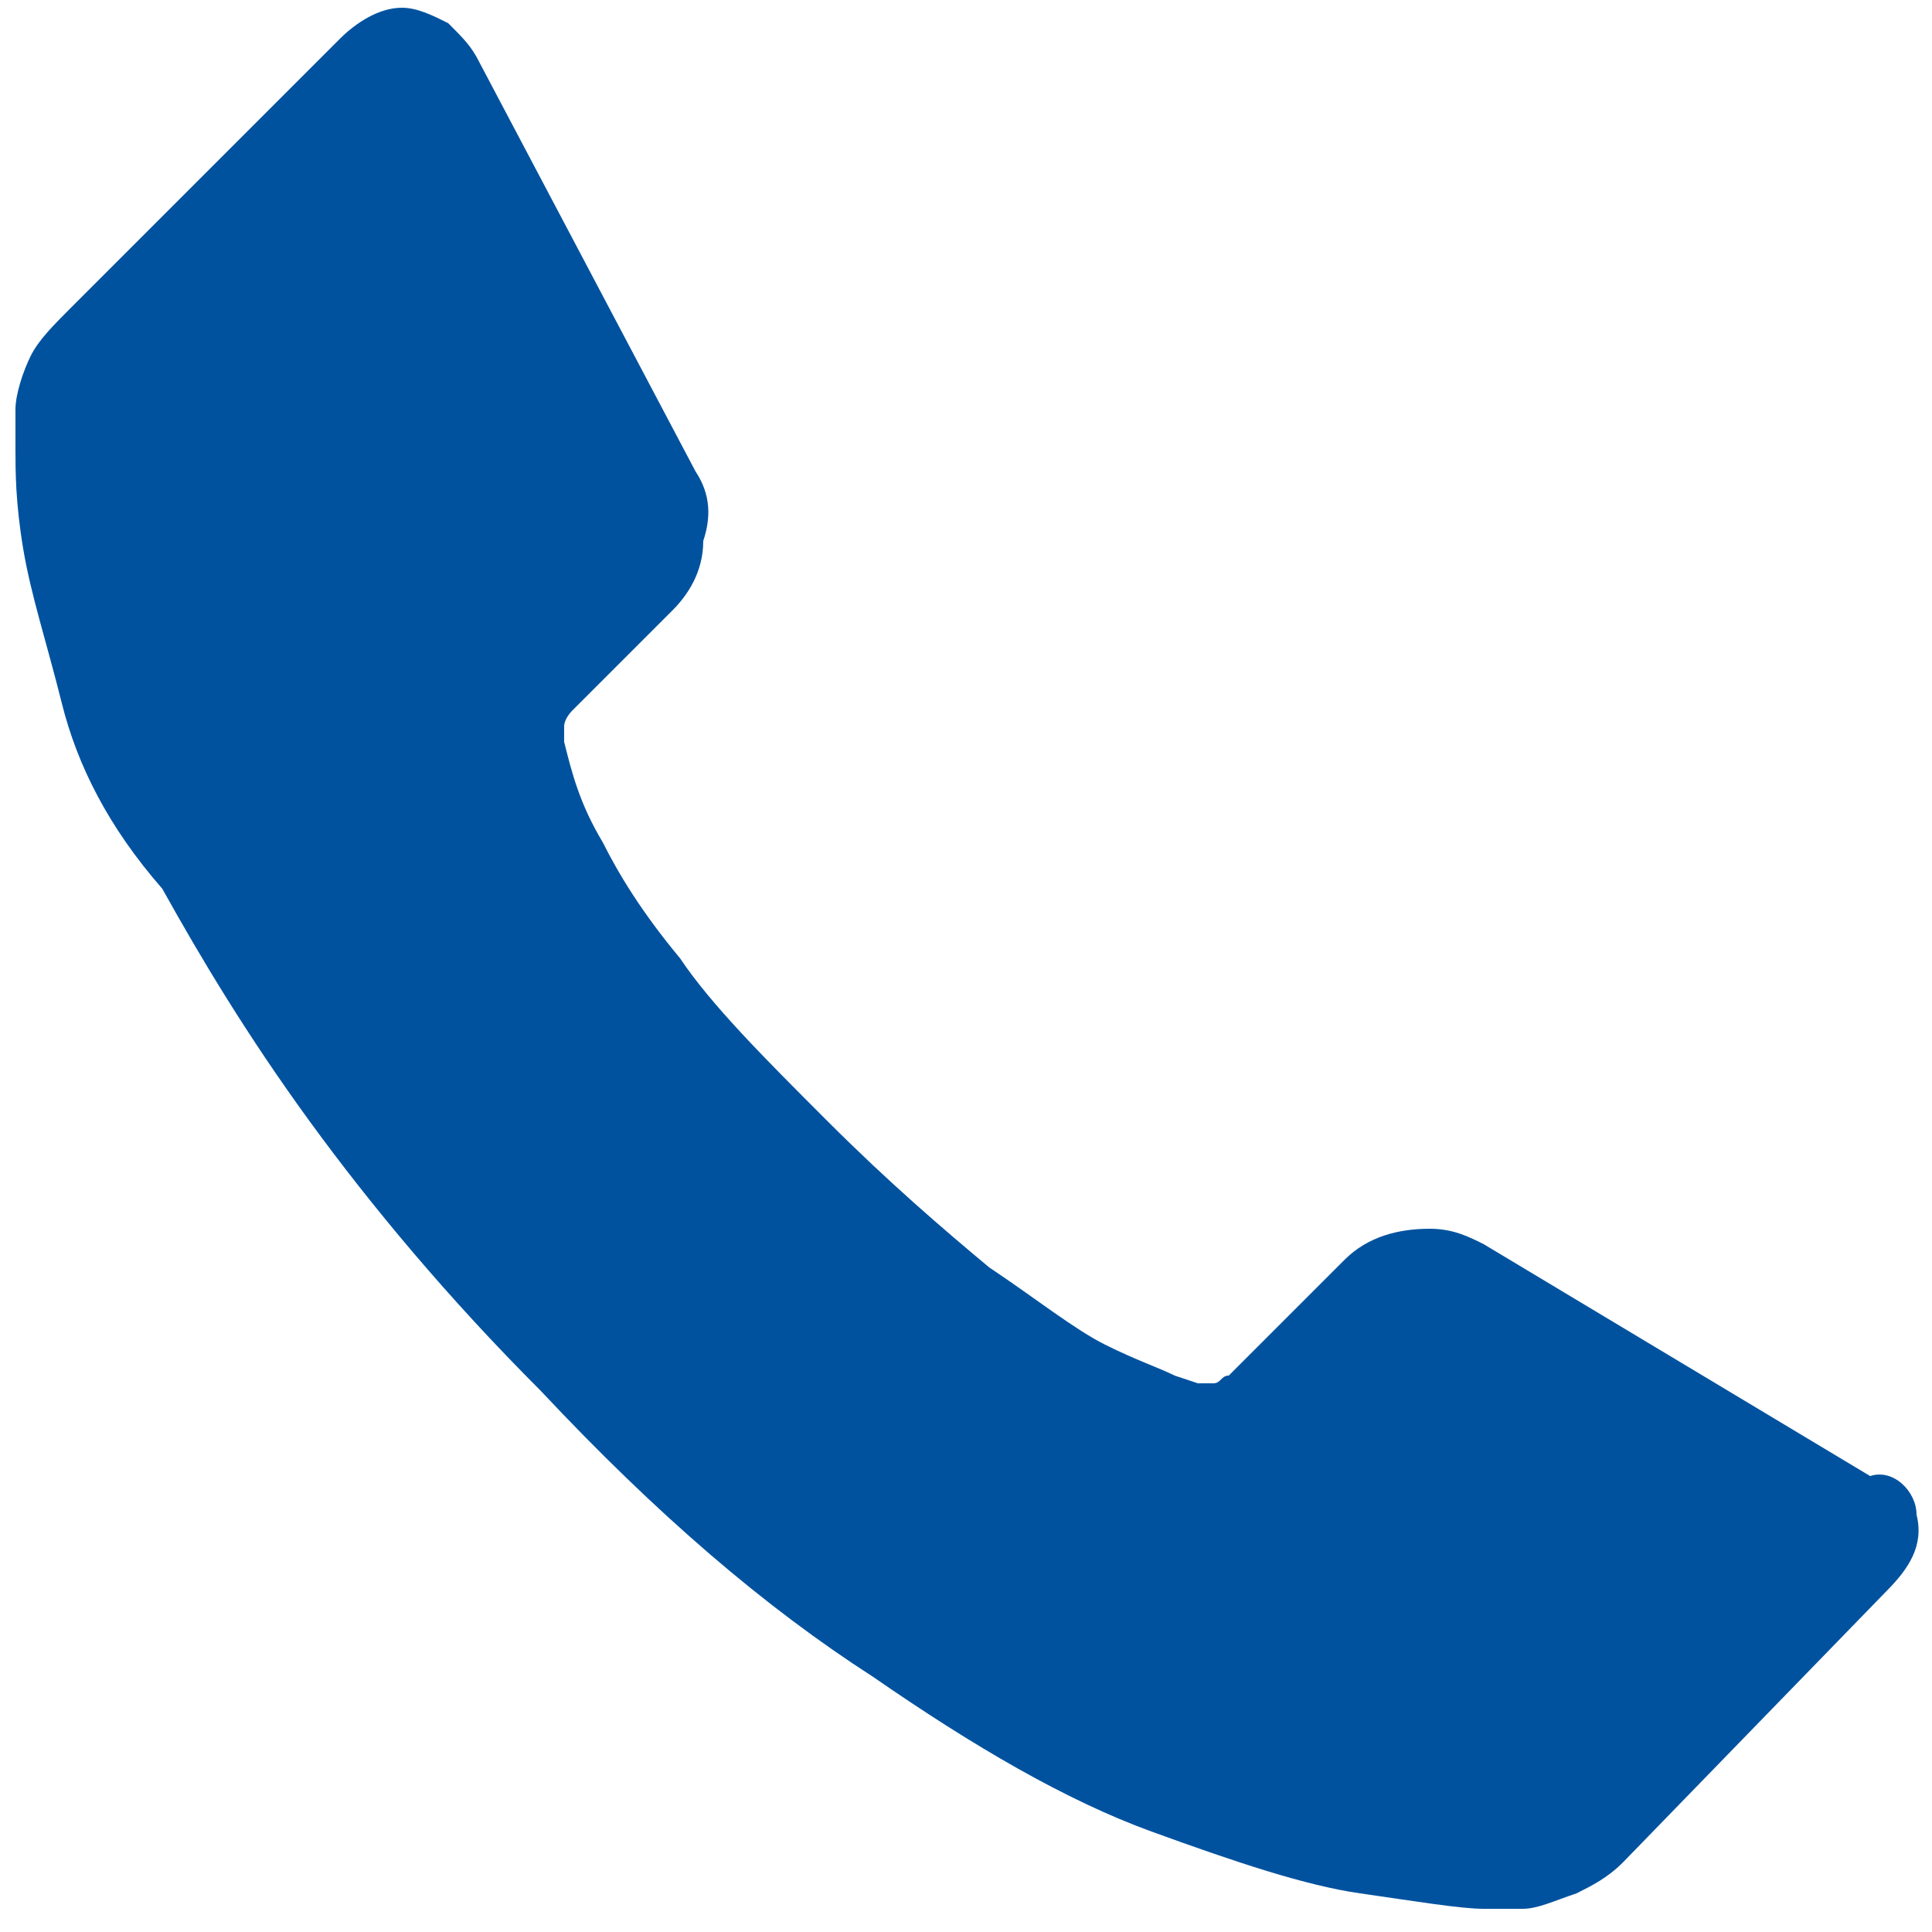 <?xml version="1.0" encoding="utf-8"?>
<!-- Generator: Adobe Illustrator 23.0.1, SVG Export Plug-In . SVG Version: 6.00 Build 0)  -->
<svg version="1.1" id="Capa_1" xmlns="http://www.w3.org/2000/svg" xmlns:xlink="http://www.w3.org/1999/xlink" x="0px" y="0px"
	 viewBox="0 0 25 25" style="enable-background:new 0 0 25 25;" xml:space="preserve">
<style type="text/css">
	.st0{fill:#00529F;}
</style>
<g>
	<g>
		<path class="st0" d="M24.8,19.6c0.1,0.4-0.1,0.7-0.4,1L21,24.1c-0.2,0.2-0.4,0.3-0.6,0.4c-0.3,0.1-0.5,0.2-0.7,0.2
			c0,0-0.1,0-0.2,0c-0.1,0-0.2,0-0.3,0c-0.3,0-0.9-0.1-1.6-0.2c-0.7-0.1-1.6-0.4-2.7-0.8c-1.1-0.4-2.3-1.1-3.6-2
			c-1.4-0.9-2.8-2.1-4.3-3.7c-1.2-1.2-2.2-2.4-3-3.5c-0.8-1.1-1.4-2.1-1.9-3C1.4,10.7,1,9.9,0.8,9.1s-0.4-1.4-0.5-2s-0.1-1-0.1-1.3
			c0-0.3,0-0.5,0-0.5c0-0.2,0.1-0.5,0.2-0.7C0.5,4.4,0.7,4.2,0.9,4l3.5-3.5c0.2-0.2,0.5-0.4,0.8-0.4c0.2,0,0.4,0.1,0.6,0.2
			C6,0.5,6.1,0.6,6.2,0.8L9,6.1c0.2,0.3,0.2,0.6,0.1,0.9C9.1,7.4,8.9,7.7,8.7,7.9L7.4,9.2c0,0-0.1,0.1-0.1,0.2s0,0.1,0,0.2
			c0.1,0.4,0.2,0.8,0.5,1.3c0.2,0.4,0.5,0.9,1,1.5c0.4,0.6,1.1,1.3,1.9,2.1c0.8,0.8,1.5,1.4,2.1,1.9c0.6,0.4,1.1,0.8,1.5,1
			c0.4,0.2,0.7,0.3,0.9,0.4l0.3,0.1c0,0,0.1,0,0.2,0c0.1,0,0.1-0.1,0.2-0.1l1.5-1.5c0.3-0.3,0.7-0.4,1.1-0.4c0.3,0,0.5,0.1,0.7,0.2
			h0l5,3C24.5,19,24.8,19.3,24.8,19.6z"/>
	</g>
</g>
</svg>
